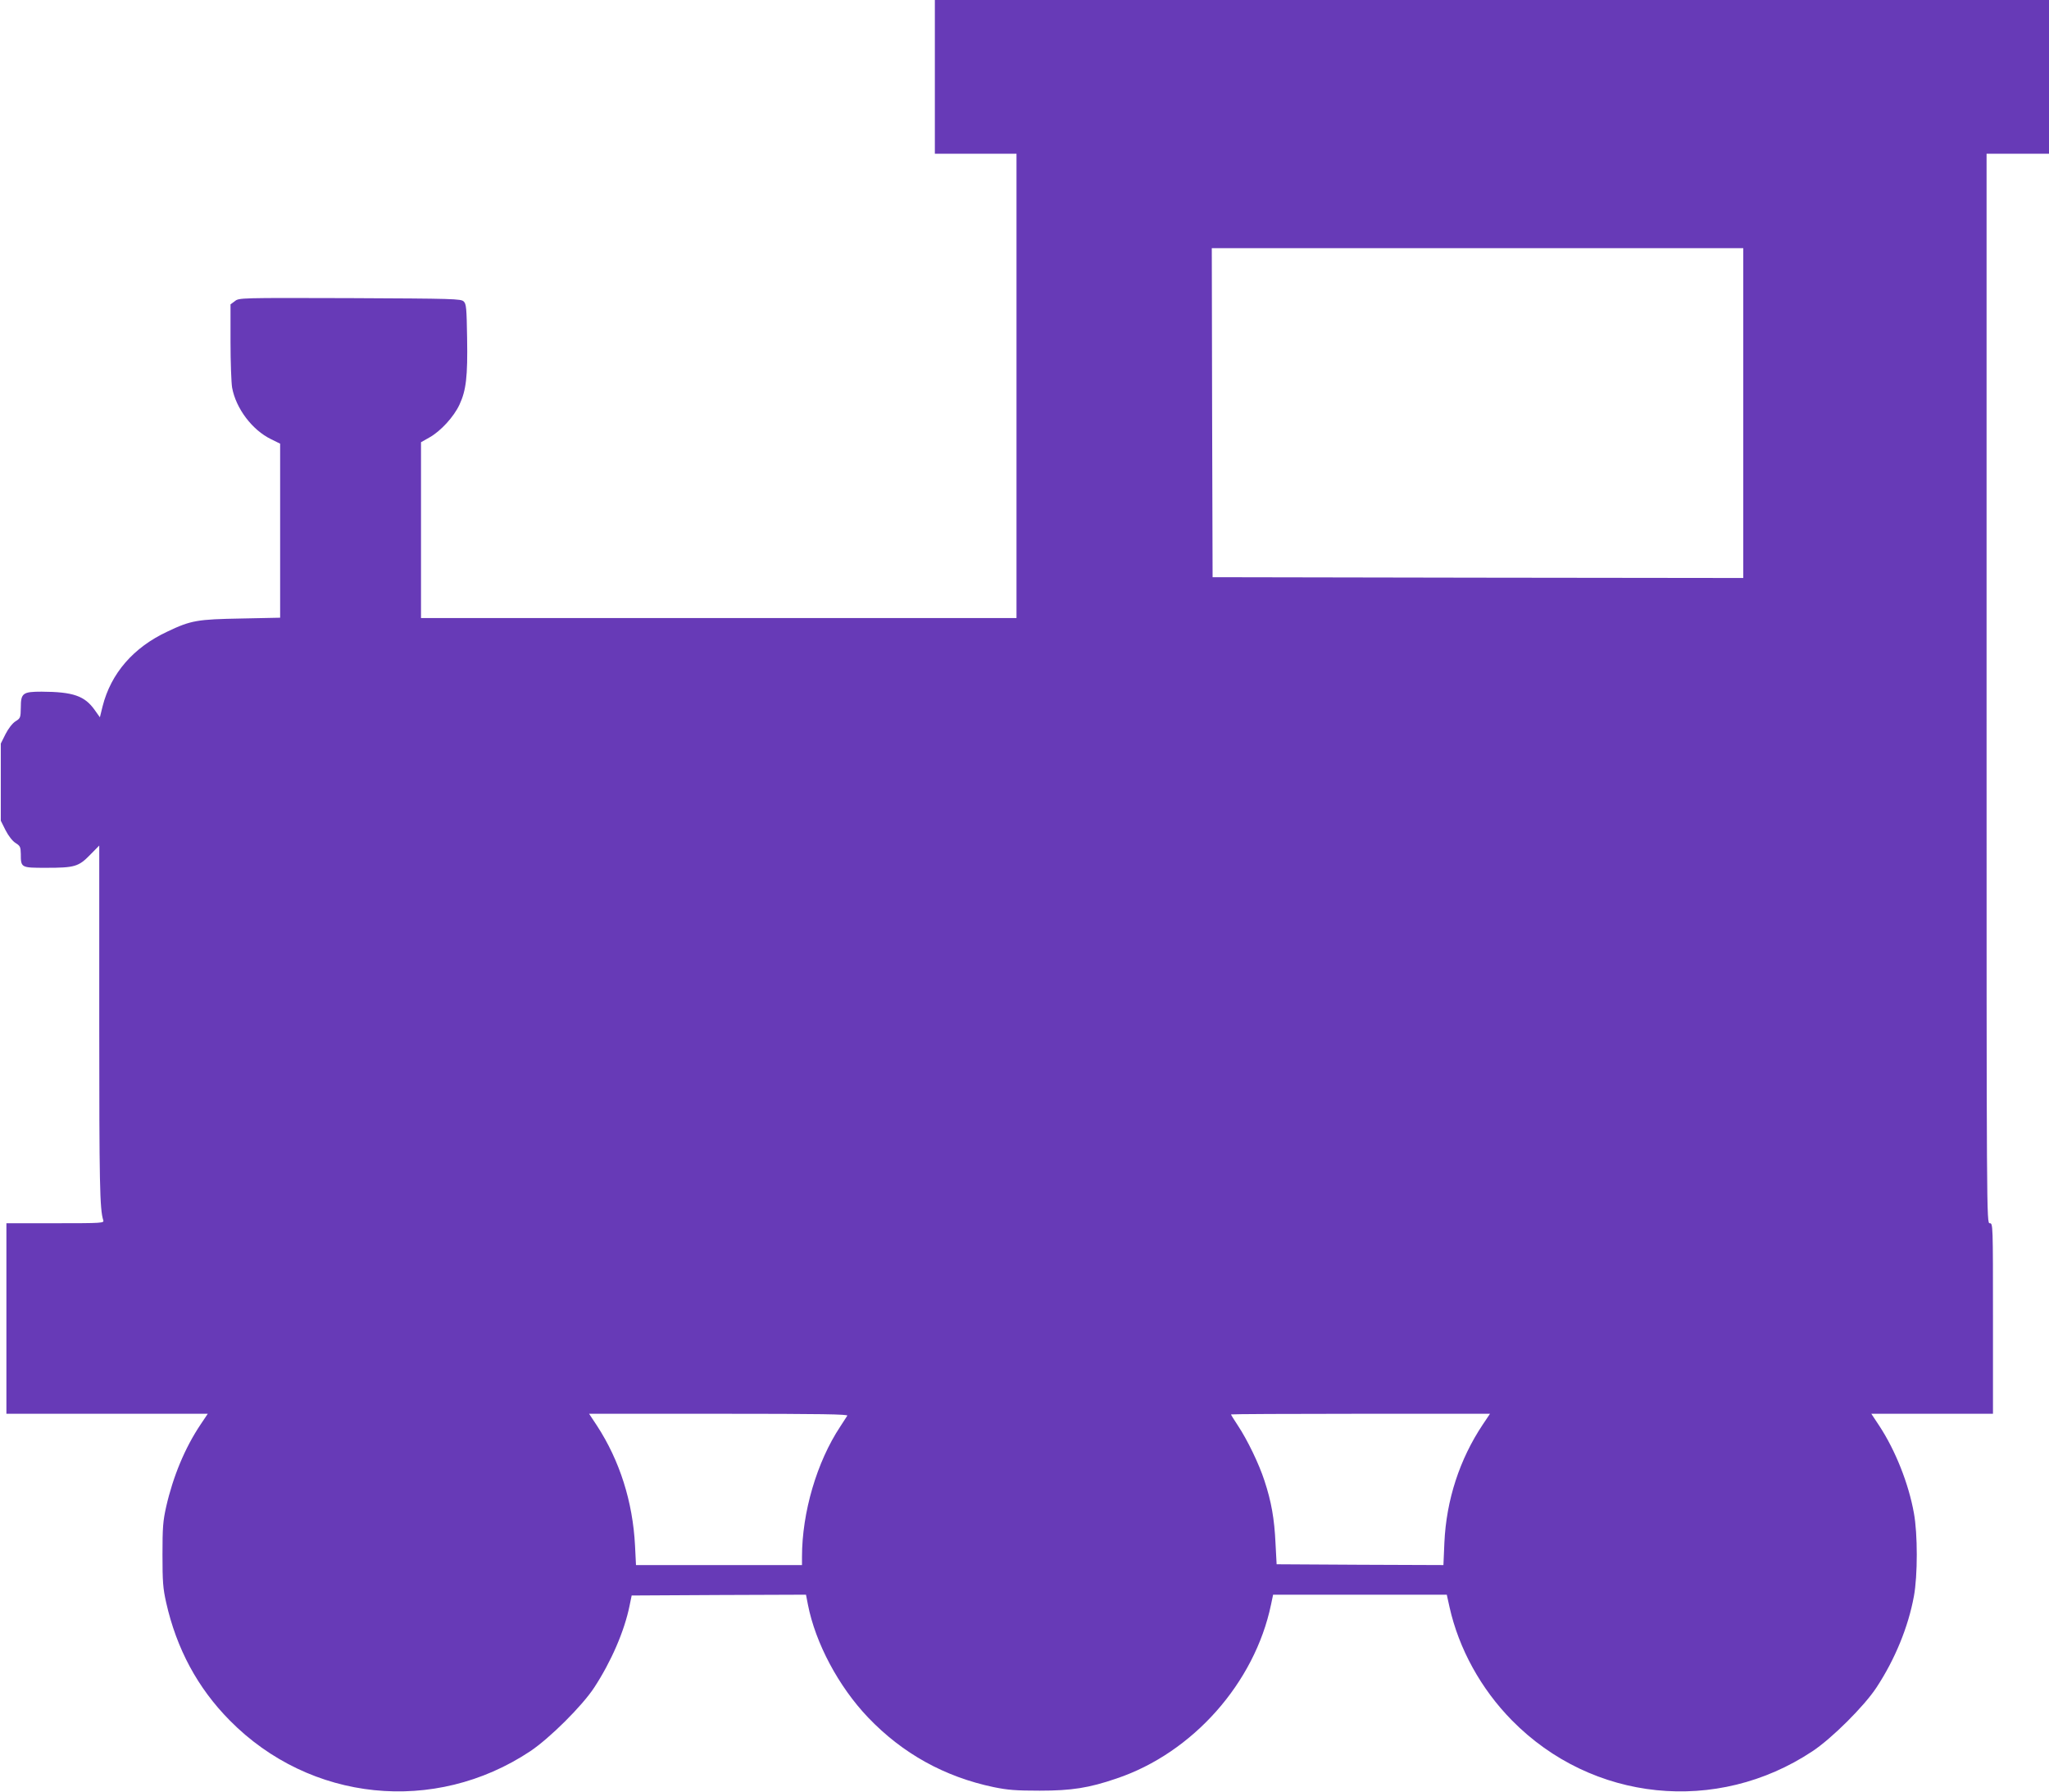 <?xml version="1.0" standalone="no"?>
<!DOCTYPE svg PUBLIC "-//W3C//DTD SVG 20010904//EN"
 "http://www.w3.org/TR/2001/REC-SVG-20010904/DTD/svg10.dtd">
<svg version="1.0" xmlns="http://www.w3.org/2000/svg"
 width="1280pt" height="1119pt" viewBox="0 0 1280 1119"
 preserveAspectRatio="xMidYMid meet">
<g transform="translate(0,1119) scale(0.1,-0.1)"
fill="#673ab7" stroke="none">
<path d="M5840 10710 l0 -480 255 0 255 0 0 -1450 0 -1450 -1860 0 -1860 0 0
549 0 549 53 30 c71 40 152 129 187 204 42 90 52 175 48 416 -3 187 -5 213
-21 229 -17 17 -61 18 -711 21 -690 2 -693 2 -719 -19 l-27 -20 0 -233 c0
-128 5 -258 10 -287 24 -131 126 -265 243 -322 l57 -28 0 -543 0 -544 -242 -5
c-275 -5 -314 -11 -463 -82 -212 -99 -352 -261 -404 -466 l-17 -69 -32 45
c-63 89 -135 114 -332 115 -117 0 -130 -9 -130 -98 -1 -64 -2 -68 -33 -87 -19
-12 -44 -44 -62 -79 l-30 -60 0 -241 0 -241 30 -60 c18 -35 43 -67 62 -79 29
-18 32 -25 33 -68 0 -87 1 -87 158 -87 178 0 203 7 275 81 l57 58 0 -1102 c0
-1010 3 -1169 25 -1238 6 -18 -3 -19 -299 -19 l-306 0 0 -595 0 -595 629 0
629 0 -45 -67 c-98 -146 -172 -325 -215 -514 -20 -89 -23 -131 -23 -299 0
-168 3 -210 23 -299 65 -289 197 -534 397 -736 502 -509 1280 -589 1877 -193
121 81 324 282 400 398 106 162 189 353 221 512 l13 63 545 3 544 2 12 -62
c47 -240 191 -511 376 -705 216 -226 479 -371 785 -435 88 -18 139 -22 287
-22 199 0 308 17 480 76 476 160 863 597 965 1086 l13 62 542 0 543 0 17 -77
c58 -260 196 -511 390 -708 501 -509 1280 -589 1877 -193 121 80 324 282 400
398 116 176 199 379 234 570 24 130 24 390 0 520 -33 184 -115 390 -215 543
l-51 77 380 0 380 0 0 595 c0 588 0 595 -20 595 -20 0 -20 7 -20 3340 l0 3340
195 0 195 0 0 480 0 480 -3480 0 -3480 0 0 -480z m5050 -2100 l0 -1030 -1657
2 -1658 3 -3 1028 -2 1027 1660 0 1660 0 0 -1030z m-5597 -6262 c-4 -7 -24
-38 -44 -68 -146 -220 -239 -536 -239 -814 l0 -51 -519 0 -518 0 -6 121 c-14
275 -96 532 -238 750 l-49 74 811 0 c646 0 809 -3 802 -12z m3970 -55 c-145
-217 -228 -472 -240 -738 l-6 -140 -521 2 -521 3 -7 132 c-7 152 -26 260 -69
390 -34 105 -107 256 -167 346 -23 35 -42 65 -42 68 0 2 364 4 809 4 l809 0
-45 -67z"/>
</g>
</svg>

